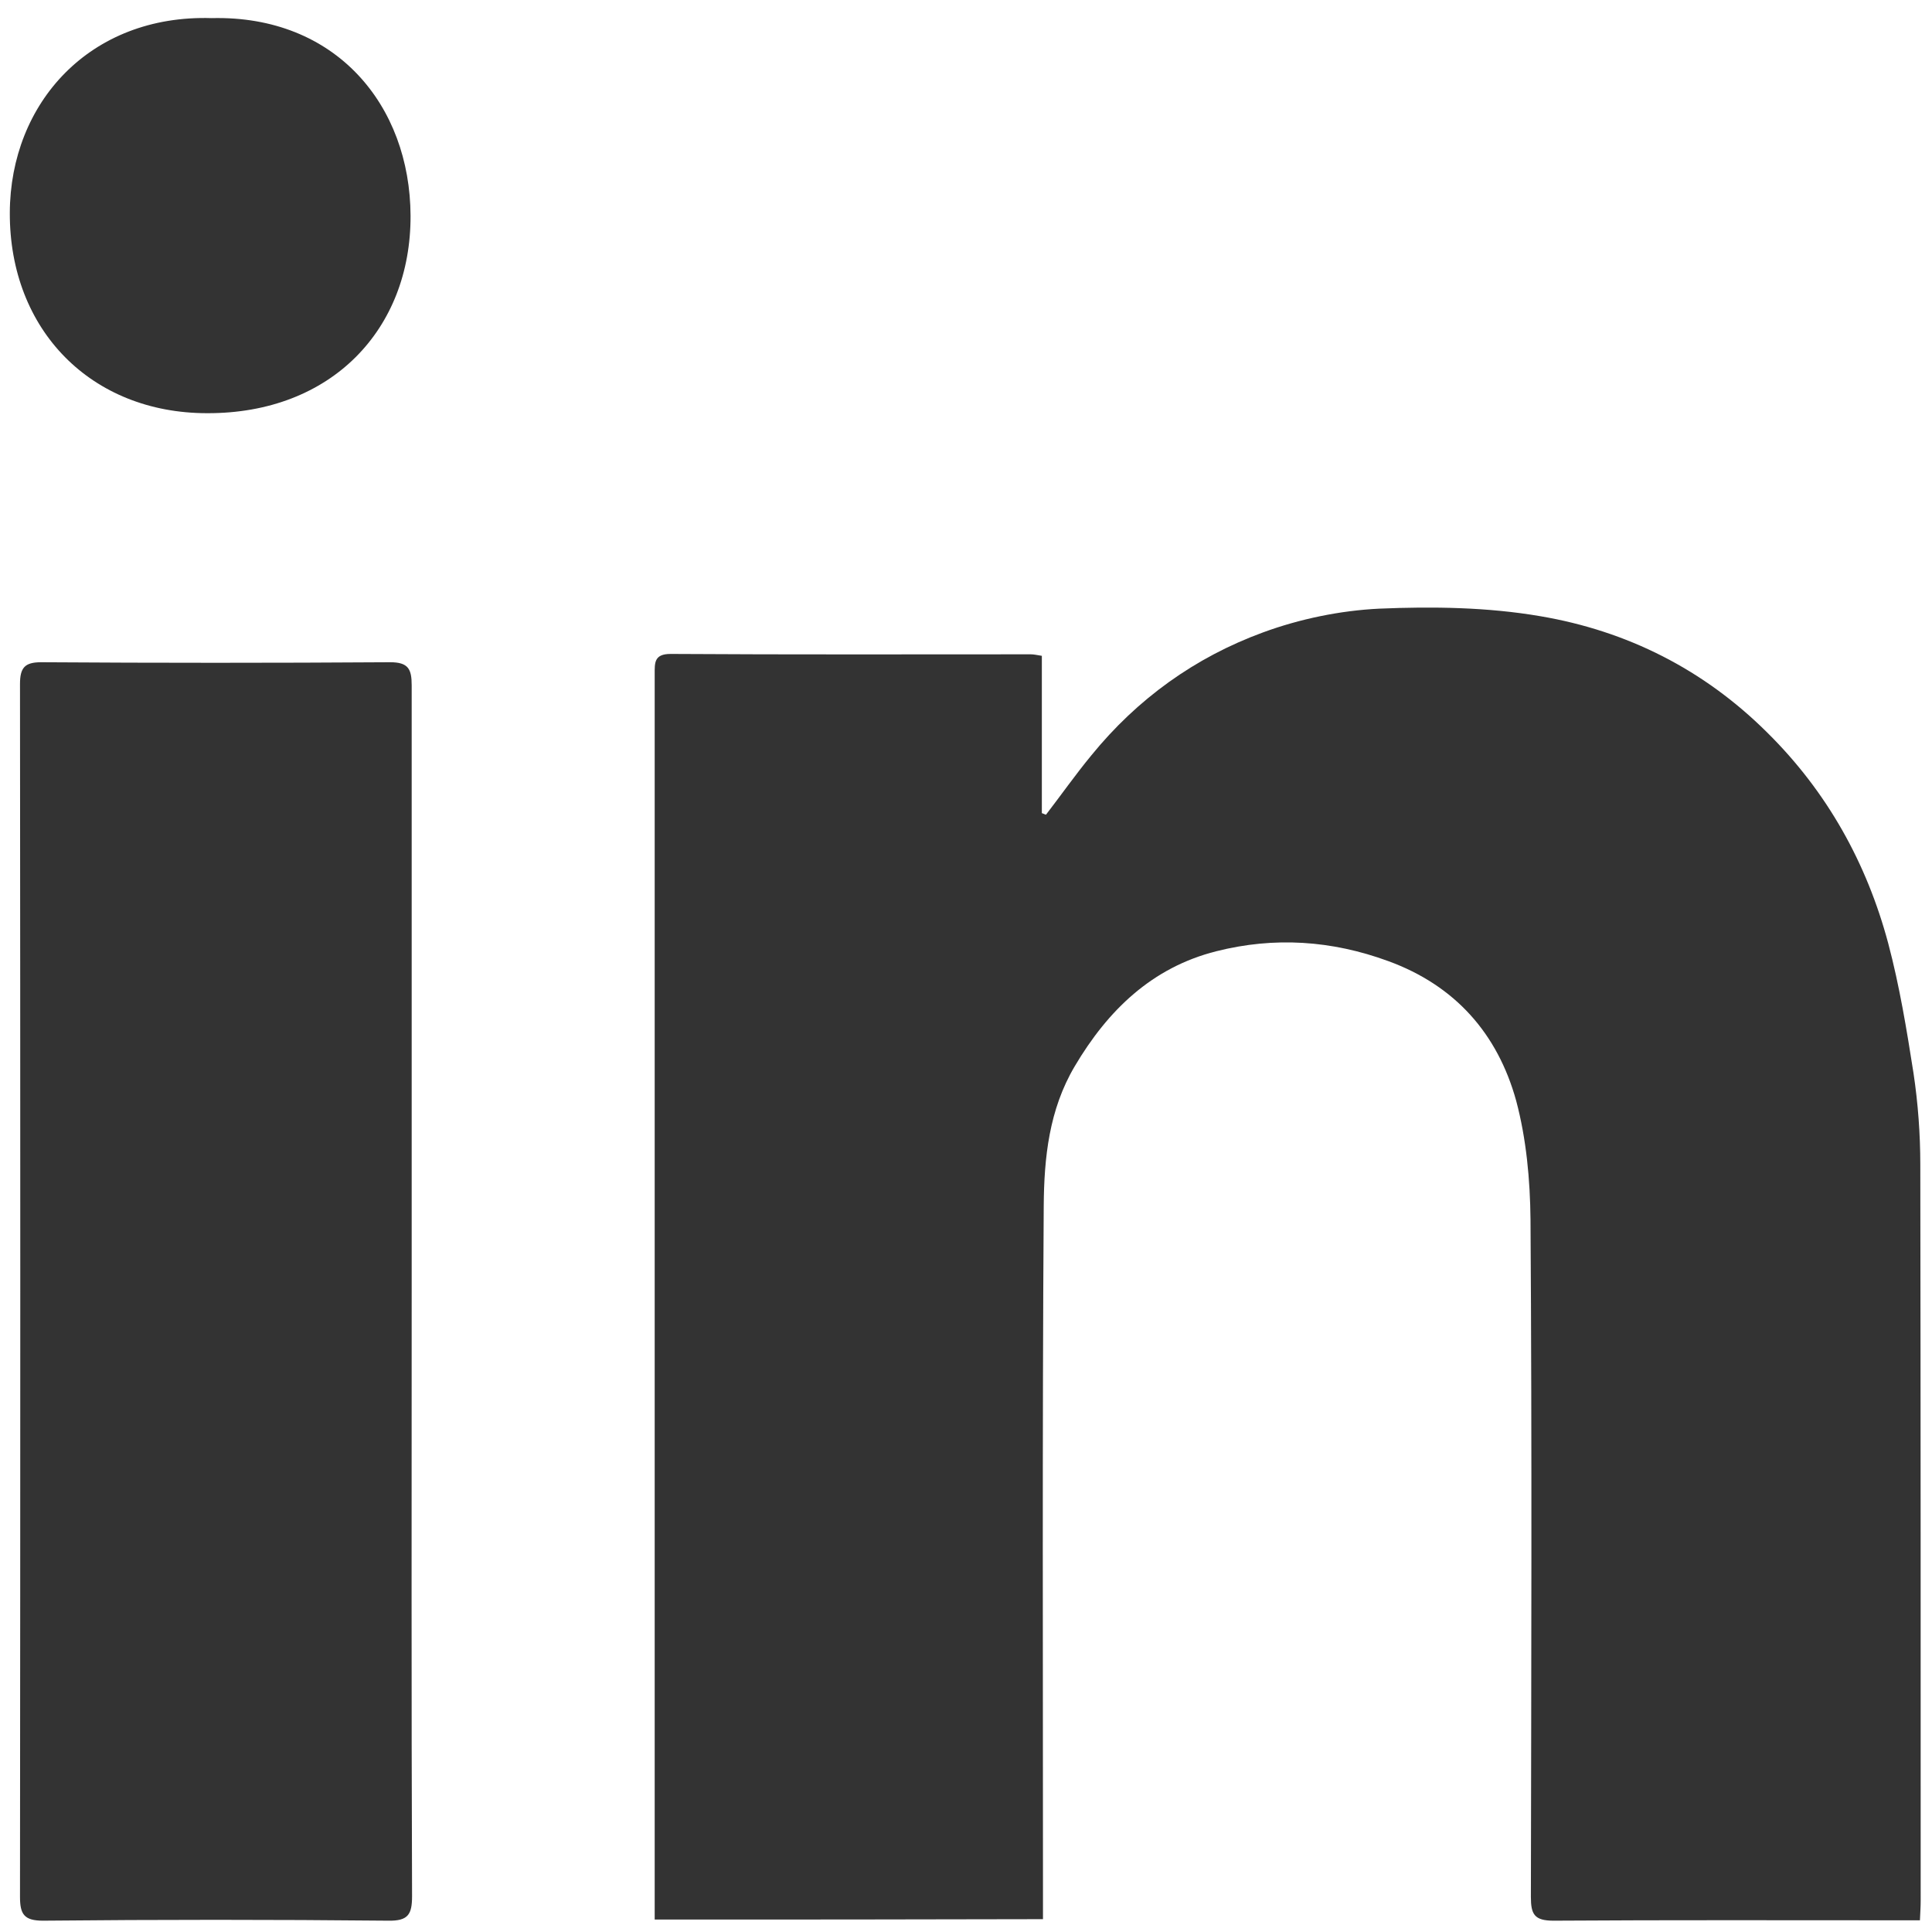<?xml version="1.0" encoding="utf-8"?>
<!-- Generator: Adobe Illustrator 16.0.0, SVG Export Plug-In . SVG Version: 6.00 Build 0)  -->
<!DOCTYPE svg PUBLIC "-//W3C//DTD SVG 1.1//EN" "http://www.w3.org/Graphics/SVG/1.1/DTD/svg11.dtd">
<svg version="1.1" id="Layer_1" xmlns="http://www.w3.org/2000/svg" xmlns:xlink="http://www.w3.org/1999/xlink" x="0px" y="0px"
	 width="800px" height="800px" viewBox="0 0 800 800" enable-background="new 0 0 800 800" xml:space="preserve">
<g>
	<path fill="#333333" d="M271.094,794.844c0-3.75,0-7.344,0-10.938c0-168.281,0-336.406,0-504.688c0-4.688-0.313-8.438,6.563-8.438
		c49.688,0.313,99.531,0.156,149.219,0.156c1.25,0,2.5,0.313,4.531,0.625c0,21.875,0,43.438,0,65.156
		c0.625,0.156,1.094,0.469,1.719,0.625c6.25-8.125,12.188-16.563,18.75-24.531c19.063-23.438,42.969-40.625,71.094-50.938
		c15.313-5.625,32.031-9.063,48.125-9.844c22.188-0.938,44.844-0.625,66.719,3.125c35.938,6.094,67.656,22.031,93.906,48.125
		c24.844,24.531,41.25,54.063,50.156,87.344c4.688,17.656,7.656,35.781,10.469,53.75c1.875,12.5,2.813,25.313,2.813,37.813
		c0.156,101.563,0.156,203.125,0.156,304.688c0,2.5-0.156,5-0.313,8.281c-2.969,0-5.469,0-7.969,0
		c-47.969,0-95.781-0.156-143.75,0.156c-7.969,0-9.375-2.656-9.375-9.844c0.156-93.438,0.469-187.031-0.156-280.469
		c-0.156-16.406-1.719-33.438-5.938-49.219c-7.656-27.656-25.156-47.656-52.969-57.813c-23.438-8.594-47.188-10.156-71.25-4.063
		c-26.563,6.719-44.844,24.375-58.594,47.656c-10.625,17.969-12.656,37.813-12.813,57.656
		c-0.625,94.844-0.313,189.531-0.313,284.375c0,3.594,0,7.188,0,11.094C377.969,794.844,325,794.844,271.094,794.844z"/>
	<path fill="#333333" d="M170.469,535.313c0,83.281-0.156,166.563,0.156,249.844c0,7.5-1.563,10.313-9.844,10.156
		c-47.656-0.469-95.313-0.469-142.969,0c-7.813,0-9.531-2.656-9.531-9.844c0.156-167.344,0.156-334.844,0-502.188
		c0-6.719,1.875-9.063,8.75-9.063c48.125,0.313,96.25,0.313,144.531,0c7.5,0,8.906,2.813,8.906,9.531
		C170.469,367.656,170.469,451.563,170.469,535.313z"/>
	<path fill="#333333" d="M87.656,7.5C139.063,6.25,169.844,43.594,170,89.375c0.156,46.875-32.656,81.875-84.219,81.719
		c-47.969,0-81.875-34.375-81.719-82.969C4.219,42.656,37.188,5.938,87.656,7.5z"/>
</g>
</svg>
